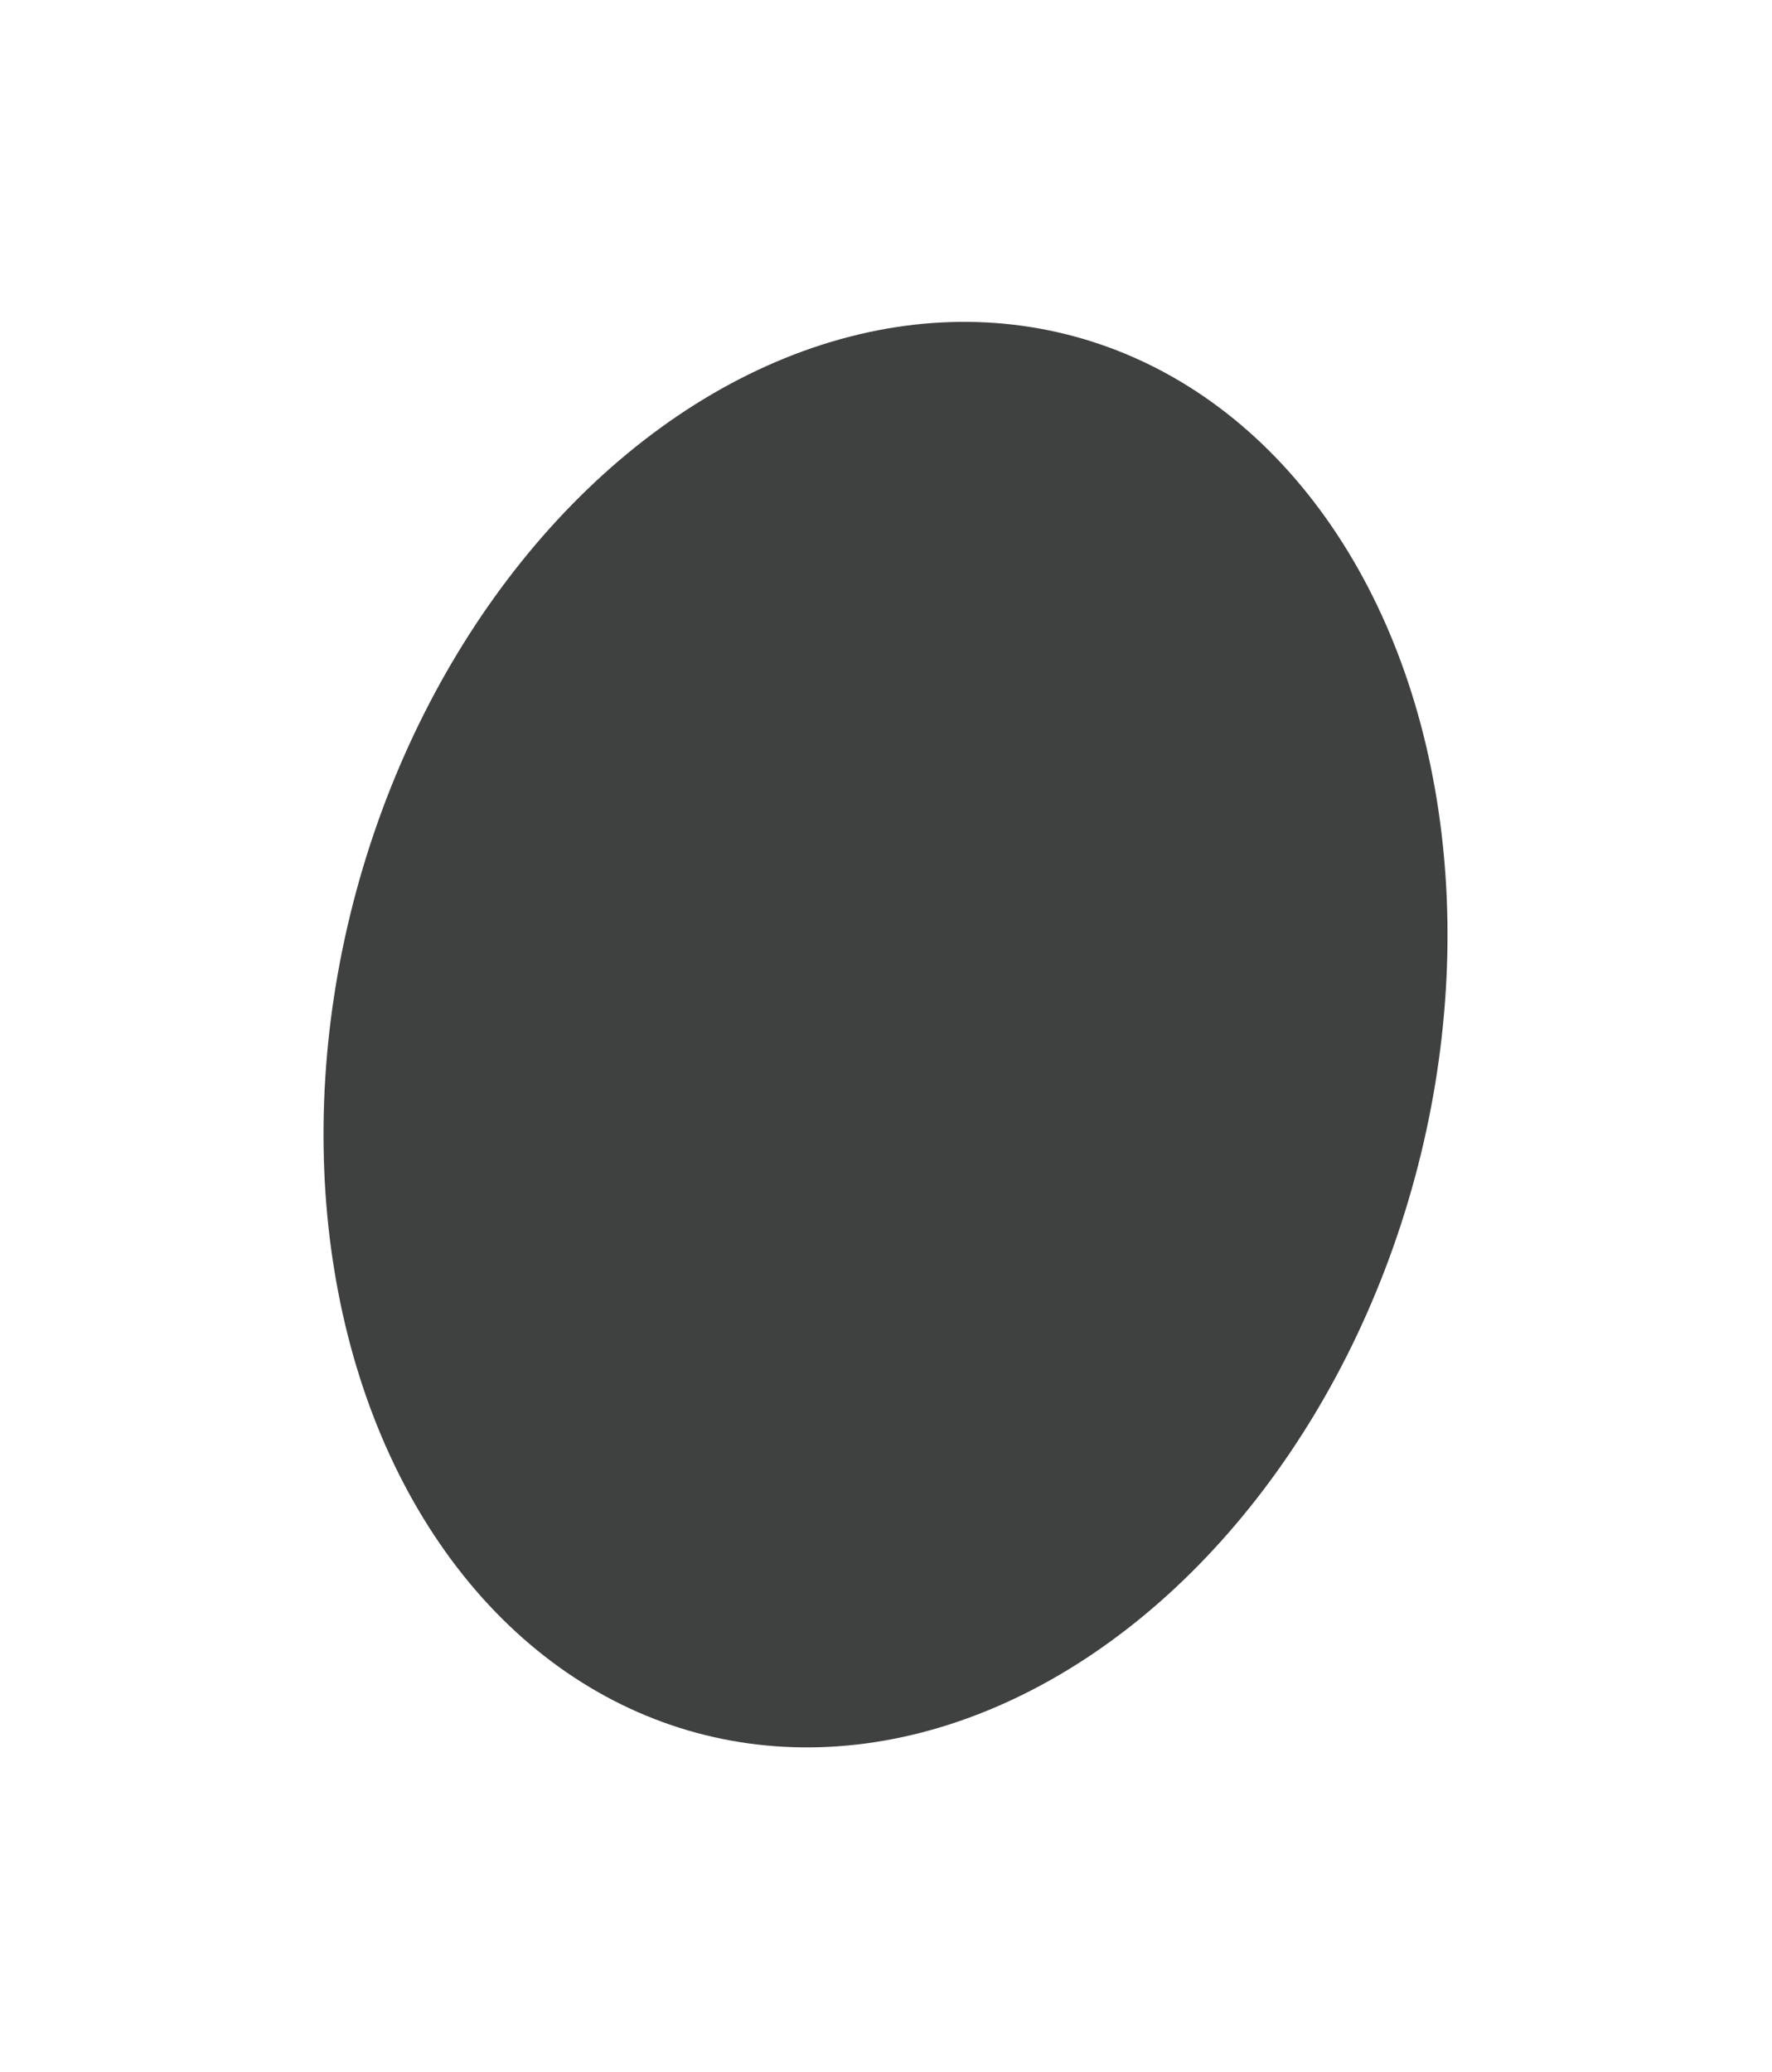 <?xml version="1.0" encoding="UTF-8"?> <svg xmlns="http://www.w3.org/2000/svg" width="551" height="644" viewBox="0 0 551 644" fill="none"> <g opacity="0.8" filter="url(#filter0_f_405_38)"> <ellipse cx="275.347" cy="321.58" rx="170.5" ry="224.824" transform="rotate(15.155 275.347 321.58)" fill="#0F1110"></ellipse> </g> <defs> <filter id="filter0_f_405_38" x="0.548" y="0" width="549.598" height="643.16" filterUnits="userSpaceOnUse" color-interpolation-filters="sRGB"> <feFlood flood-opacity="0" result="BackgroundImageFix"></feFlood> <feBlend mode="normal" in="SourceGraphic" in2="BackgroundImageFix" result="shape"></feBlend> <feGaussianBlur stdDeviation="50" result="effect1_foregroundBlur_405_38"></feGaussianBlur> </filter> </defs> </svg> 